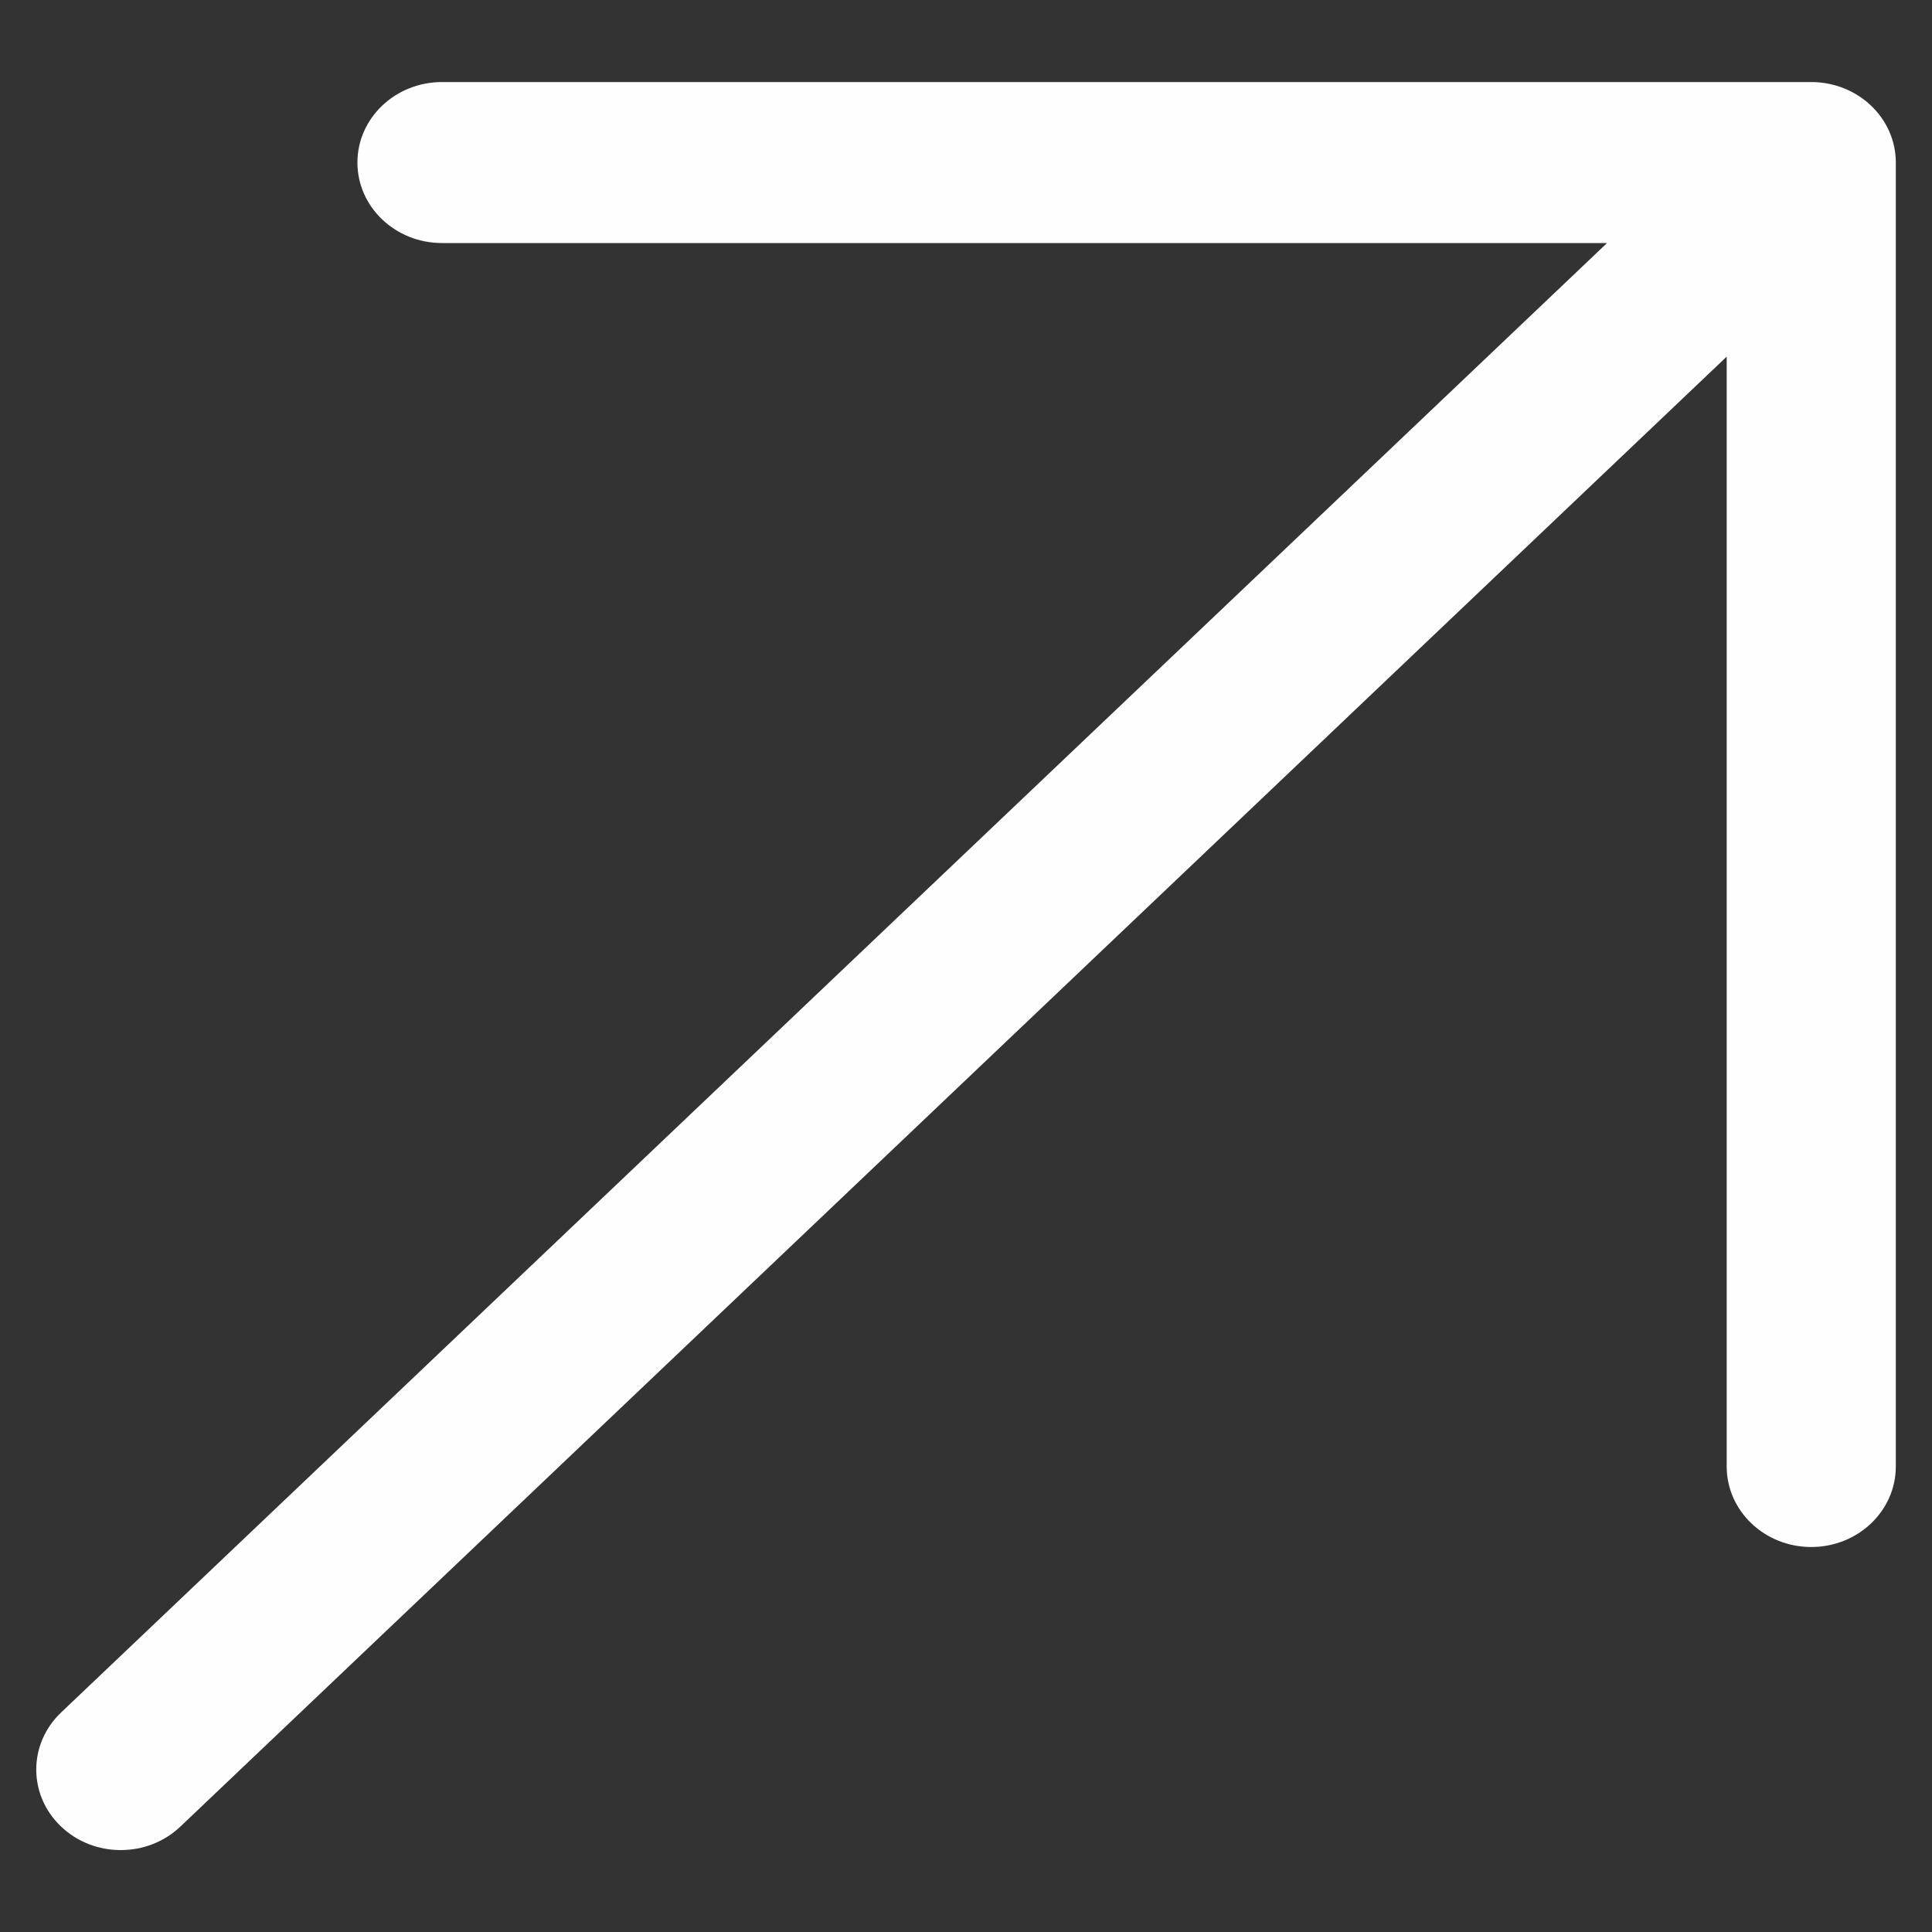 <svg xmlns="http://www.w3.org/2000/svg" width="15" height="15" viewBox="0 0 15 15" fill="none"><rect x="0" y="0" width="15" height="15" fill="#333333" stroke="none"/><path d="M14.062 0.637H3.432C3.069 0.637 2.775 0.917 2.775 1.262C2.775 1.607 3.069 1.887 3.432 1.887H12.477L0.474 13.296C0.218 13.54 0.217 13.936 0.473 14.18C0.601 14.303 0.769 14.364 0.937 14.364C1.106 14.364 1.273 14.303 1.401 14.181L13.406 2.769V11.386C13.406 11.731 13.7 12.011 14.062 12.011C14.425 12.011 14.719 11.731 14.719 11.386V1.262C14.719 0.917 14.425 0.637 14.062 0.637Z" fill="#FEFEFE"></path></svg>